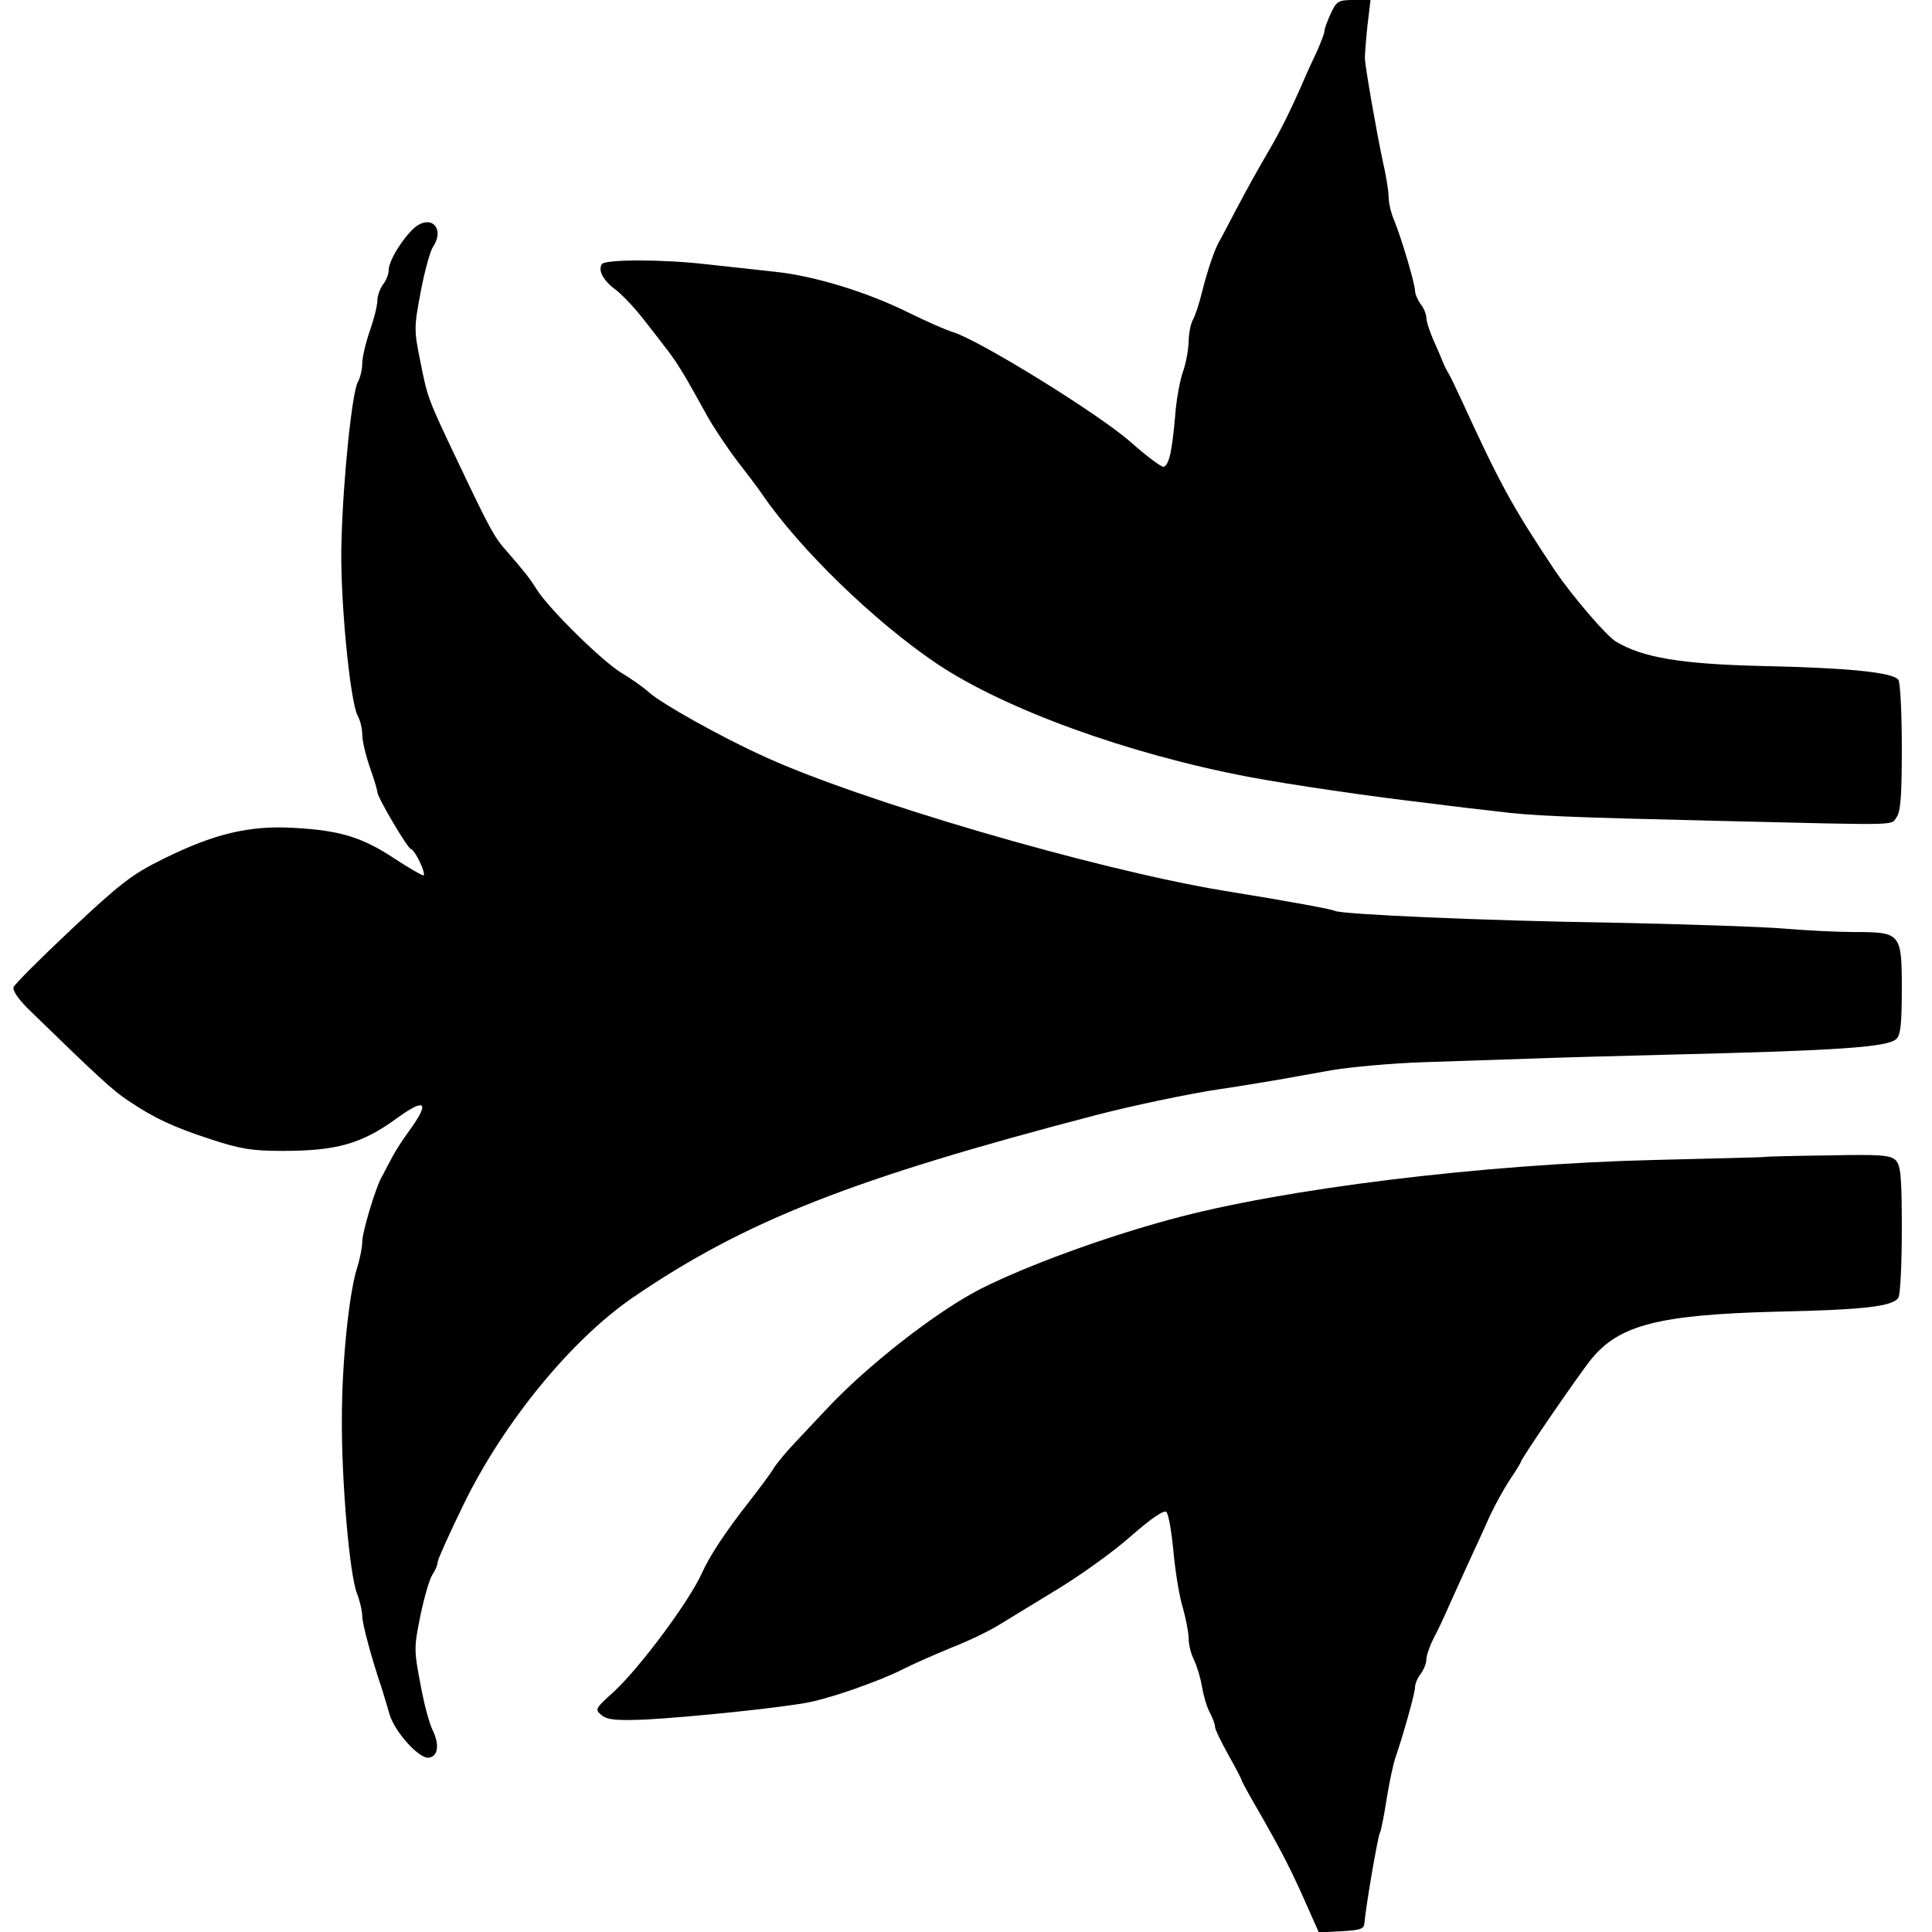 <?xml version="1.0" standalone="no"?>
<!DOCTYPE svg PUBLIC "-//W3C//DTD SVG 20010904//EN"
 "http://www.w3.org/TR/2001/REC-SVG-20010904/DTD/svg10.dtd">
<svg version="1.0" xmlns="http://www.w3.org/2000/svg"
 width="512pt" height="512pt" viewBox="0 0 512 512"
 preserveAspectRatio="xMidYMid meet">
<g transform="translate(0,512) scale(0.1,-0.1)"
fill="#000000" stroke="none">
<path d="M3527 5085 c-9 -20 -17 -41 -17 -47 0 -6 -9 -29 -19 -52 -11 -23 -29
-62 -40 -88 -30 -69 -59 -127 -86 -173 -41 -71 -51 -89 -89 -160 -20 -38 -40
-77 -45 -85 -13 -23 -32 -79 -46 -136 -7 -28 -17 -60 -24 -72 -6 -11 -11 -38
-11 -59 -1 -21 -7 -56 -15 -78 -8 -22 -18 -76 -21 -120 -8 -92 -16 -127 -30
-132 -5 -2 -44 27 -86 64 -81 73 -403 272 -473 293 -22 7 -71 29 -110 48 -113
57 -256 101 -363 112 -54 6 -136 15 -183 20 -112 13 -266 13 -274 0 -11 -17 4
-44 38 -69 17 -13 52 -50 77 -83 25 -32 50 -64 55 -71 6 -7 19 -25 30 -42 20
-31 28 -45 79 -137 16 -29 52 -83 80 -120 28 -36 58 -76 66 -88 99 -145 298
-338 463 -449 179 -120 505 -239 827 -300 112 -21 324 -52 480 -70 52 -7 131
-16 175 -21 91 -12 188 -16 615 -26 461 -11 430 -12 446 10 11 15 14 58 14
185 0 91 -4 172 -9 179 -12 20 -131 32 -360 37 -215 5 -318 22 -389 65 -26 16
-114 119 -160 186 -113 170 -144 225 -249 454 -14 30 -29 62 -34 70 -5 8 -12
22 -15 30 -3 8 -14 34 -25 58 -10 23 -19 50 -19 60 0 9 -7 26 -15 36 -8 11
-15 27 -15 35 0 19 -37 143 -56 189 -8 18 -14 45 -14 60 0 15 -7 59 -16 97
-17 81 -45 241 -47 270 0 11 3 50 7 88 l8 67 -44 0 c-41 0 -46 -3 -61 -35z"/>
<path d="M1099 4517 c-31 -27 -69 -88 -69 -113 0 -11 -7 -28 -15 -38 -8 -11
-15 -30 -15 -43 0 -13 -9 -49 -20 -80 -11 -32 -20 -70 -20 -86 0 -15 -5 -38
-12 -50 -15 -28 -39 -257 -43 -422 -5 -139 22 -423 43 -462 7 -12 12 -35 12
-50 0 -16 9 -54 20 -86 11 -31 20 -61 20 -66 0 -14 81 -151 89 -151 4 0 15
-16 24 -35 9 -19 13 -35 9 -35 -4 0 -39 20 -77 45 -85 56 -142 74 -265 81
-119 7 -212 -15 -349 -83 -81 -40 -112 -64 -241 -185 -82 -77 -151 -146 -154
-154 -3 -9 12 -31 38 -57 185 -180 226 -218 266 -244 68 -46 122 -71 221 -103
76 -25 107 -30 189 -30 142 0 209 19 301 86 77 56 89 44 34 -32 -20 -27 -42
-62 -50 -79 -9 -16 -19 -37 -24 -45 -16 -29 -51 -145 -51 -171 0 -14 -6 -45
-14 -70 -21 -67 -40 -248 -40 -399 -1 -164 20 -411 40 -463 8 -20 14 -47 14
-60 0 -20 25 -113 52 -192 5 -16 14 -47 20 -67 13 -47 80 -121 105 -116 24 4
28 34 10 72 -9 17 -24 73 -33 124 -17 89 -17 96 0 180 10 48 24 97 32 109 8
12 14 27 14 34 0 6 31 75 69 153 106 217 284 434 446 546 298 204 582 316
1230 485 96 25 248 57 330 69 55 8 125 20 155 25 30 5 93 17 140 25 47 8 155
18 240 21 85 3 220 7 300 10 80 3 237 7 350 10 458 11 584 20 606 42 11 11 14
43 14 133 0 147 -3 150 -125 150 -44 0 -127 4 -185 9 -58 5 -267 12 -465 16
-334 5 -711 22 -727 31 -7 4 -112 24 -298 54 -341 57 -964 239 -1219 357 -116
53 -267 138 -301 168 -14 13 -48 37 -75 53 -50 31 -188 166 -222 219 -20 32
-34 49 -79 101 -34 38 -44 56 -130 237 -81 170 -81 171 -100 267 -17 83 -17
90 1 185 10 54 25 107 32 118 33 49 -4 88 -48 52z"/>
<path d="M4677 2054 c-1 -1 -132 -4 -292 -8 -454 -11 -986 -76 -1285 -158
-177 -48 -378 -122 -498 -182 -119 -60 -307 -207 -416 -325 -23 -24 -58 -62
-80 -85 -21 -22 -46 -52 -55 -66 -8 -14 -38 -54 -66 -90 -65 -83 -104 -143
-125 -189 -33 -74 -163 -249 -233 -314 -51 -46 -51 -47 -32 -63 16 -12 39 -14
115 -11 116 6 367 32 435 46 60 12 183 55 245 86 25 13 84 39 130 58 47 18
106 47 131 63 26 16 95 58 154 94 59 36 146 98 192 139 56 49 88 70 94 64 6
-6 14 -54 19 -107 5 -54 16 -120 25 -148 8 -29 15 -65 15 -80 0 -16 6 -41 14
-56 7 -15 17 -46 21 -70 4 -24 13 -56 21 -70 8 -15 14 -32 14 -39 0 -6 16 -39
35 -73 19 -34 35 -64 35 -67 0 -3 24 -46 53 -96 57 -100 82 -149 124 -245 l28
-63 60 3 c52 3 60 6 61 23 3 38 35 228 41 238 3 5 11 46 18 91 7 44 18 95 24
111 19 55 51 168 51 184 0 9 7 25 15 35 8 11 15 28 15 38 0 11 9 36 19 56 11
20 28 57 39 82 11 25 35 77 52 115 18 39 44 95 57 125 14 30 38 74 54 98 16
24 29 45 29 47 0 8 153 231 187 273 74 91 180 118 493 126 233 5 306 14 321
37 5 8 9 89 9 181 0 141 -3 169 -16 183 -14 14 -40 16 -181 13 -90 -1 -165 -3
-166 -4z"/>
</g>
</svg>
